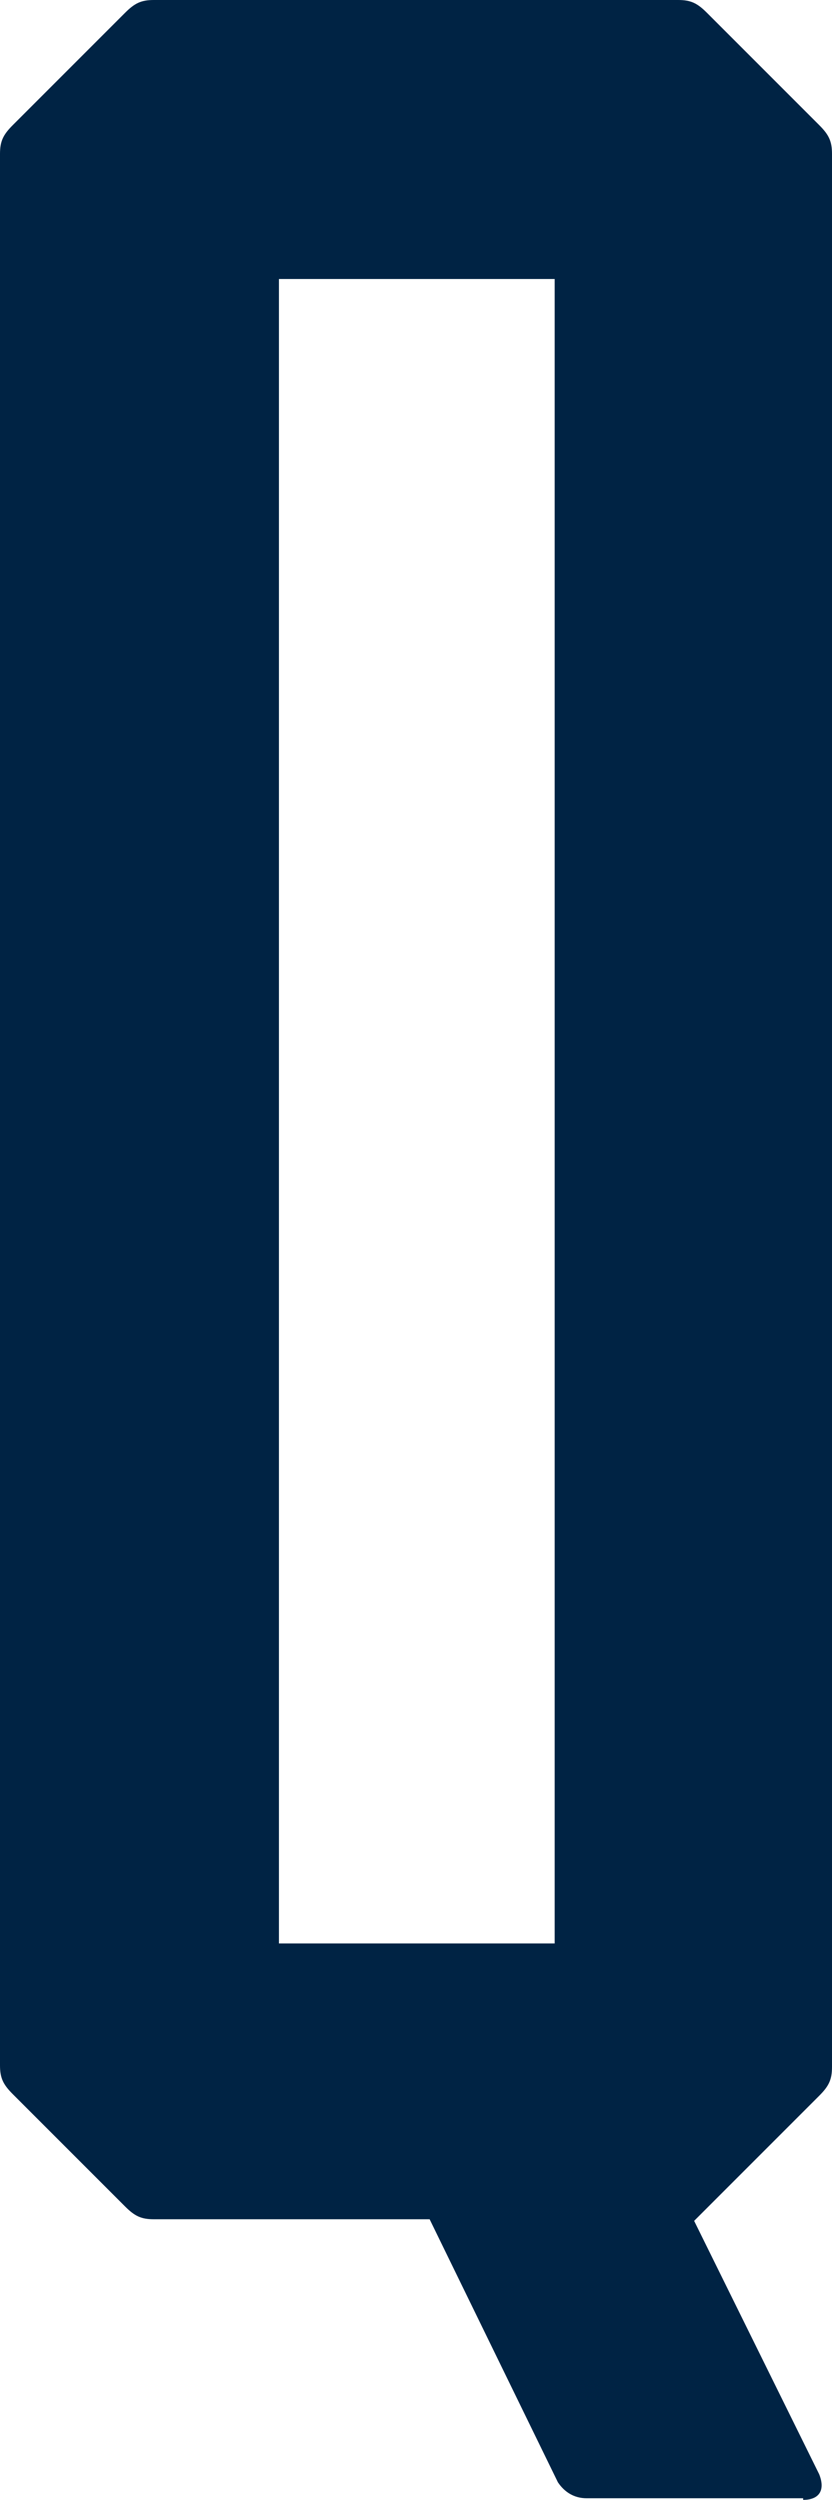<?xml version="1.0" encoding="utf-8"?>
<!-- Generator: Adobe Illustrator 23.0.3, SVG Export Plug-In . SVG Version: 6.00 Build 0)  -->
<svg version="1.1" id="Ebene_1" xmlns="http://www.w3.org/2000/svg" xmlns:xlink="http://www.w3.org/1999/xlink" x="0px" y="0px"
	 viewBox="0 0 51.9 155.9" style="enable-background:new 0 0 51.9 155.9;" xml:space="preserve">
<style type="text/css">
	.st0{fill:#002344;}
</style>
<g>
	<path class="st0" d="M17.4,17.4h17.2v103.8H17.4V17.4z M50.1,155.9c1,0,1.4-0.6,1-1.6l-7.8-15.8l7.8-7.8c0.6-0.6,0.8-1,0.8-1.8V9.6
		c0-0.8-0.2-1.2-0.8-1.8l-7-7c-0.6-0.6-1-0.8-1.8-0.8H9.6C8.8,0,8.4,0.2,7.8,0.8l-7,7C0.2,8.4,0,8.8,0,9.6v119.2
		c0,0.8,0.2,1.2,0.8,1.8l7,7c0.6,0.6,1,0.8,1.8,0.8h17.2l8,16.4c0.4,0.6,1,1,1.8,1H50.1z"/>
</g>
</svg>
